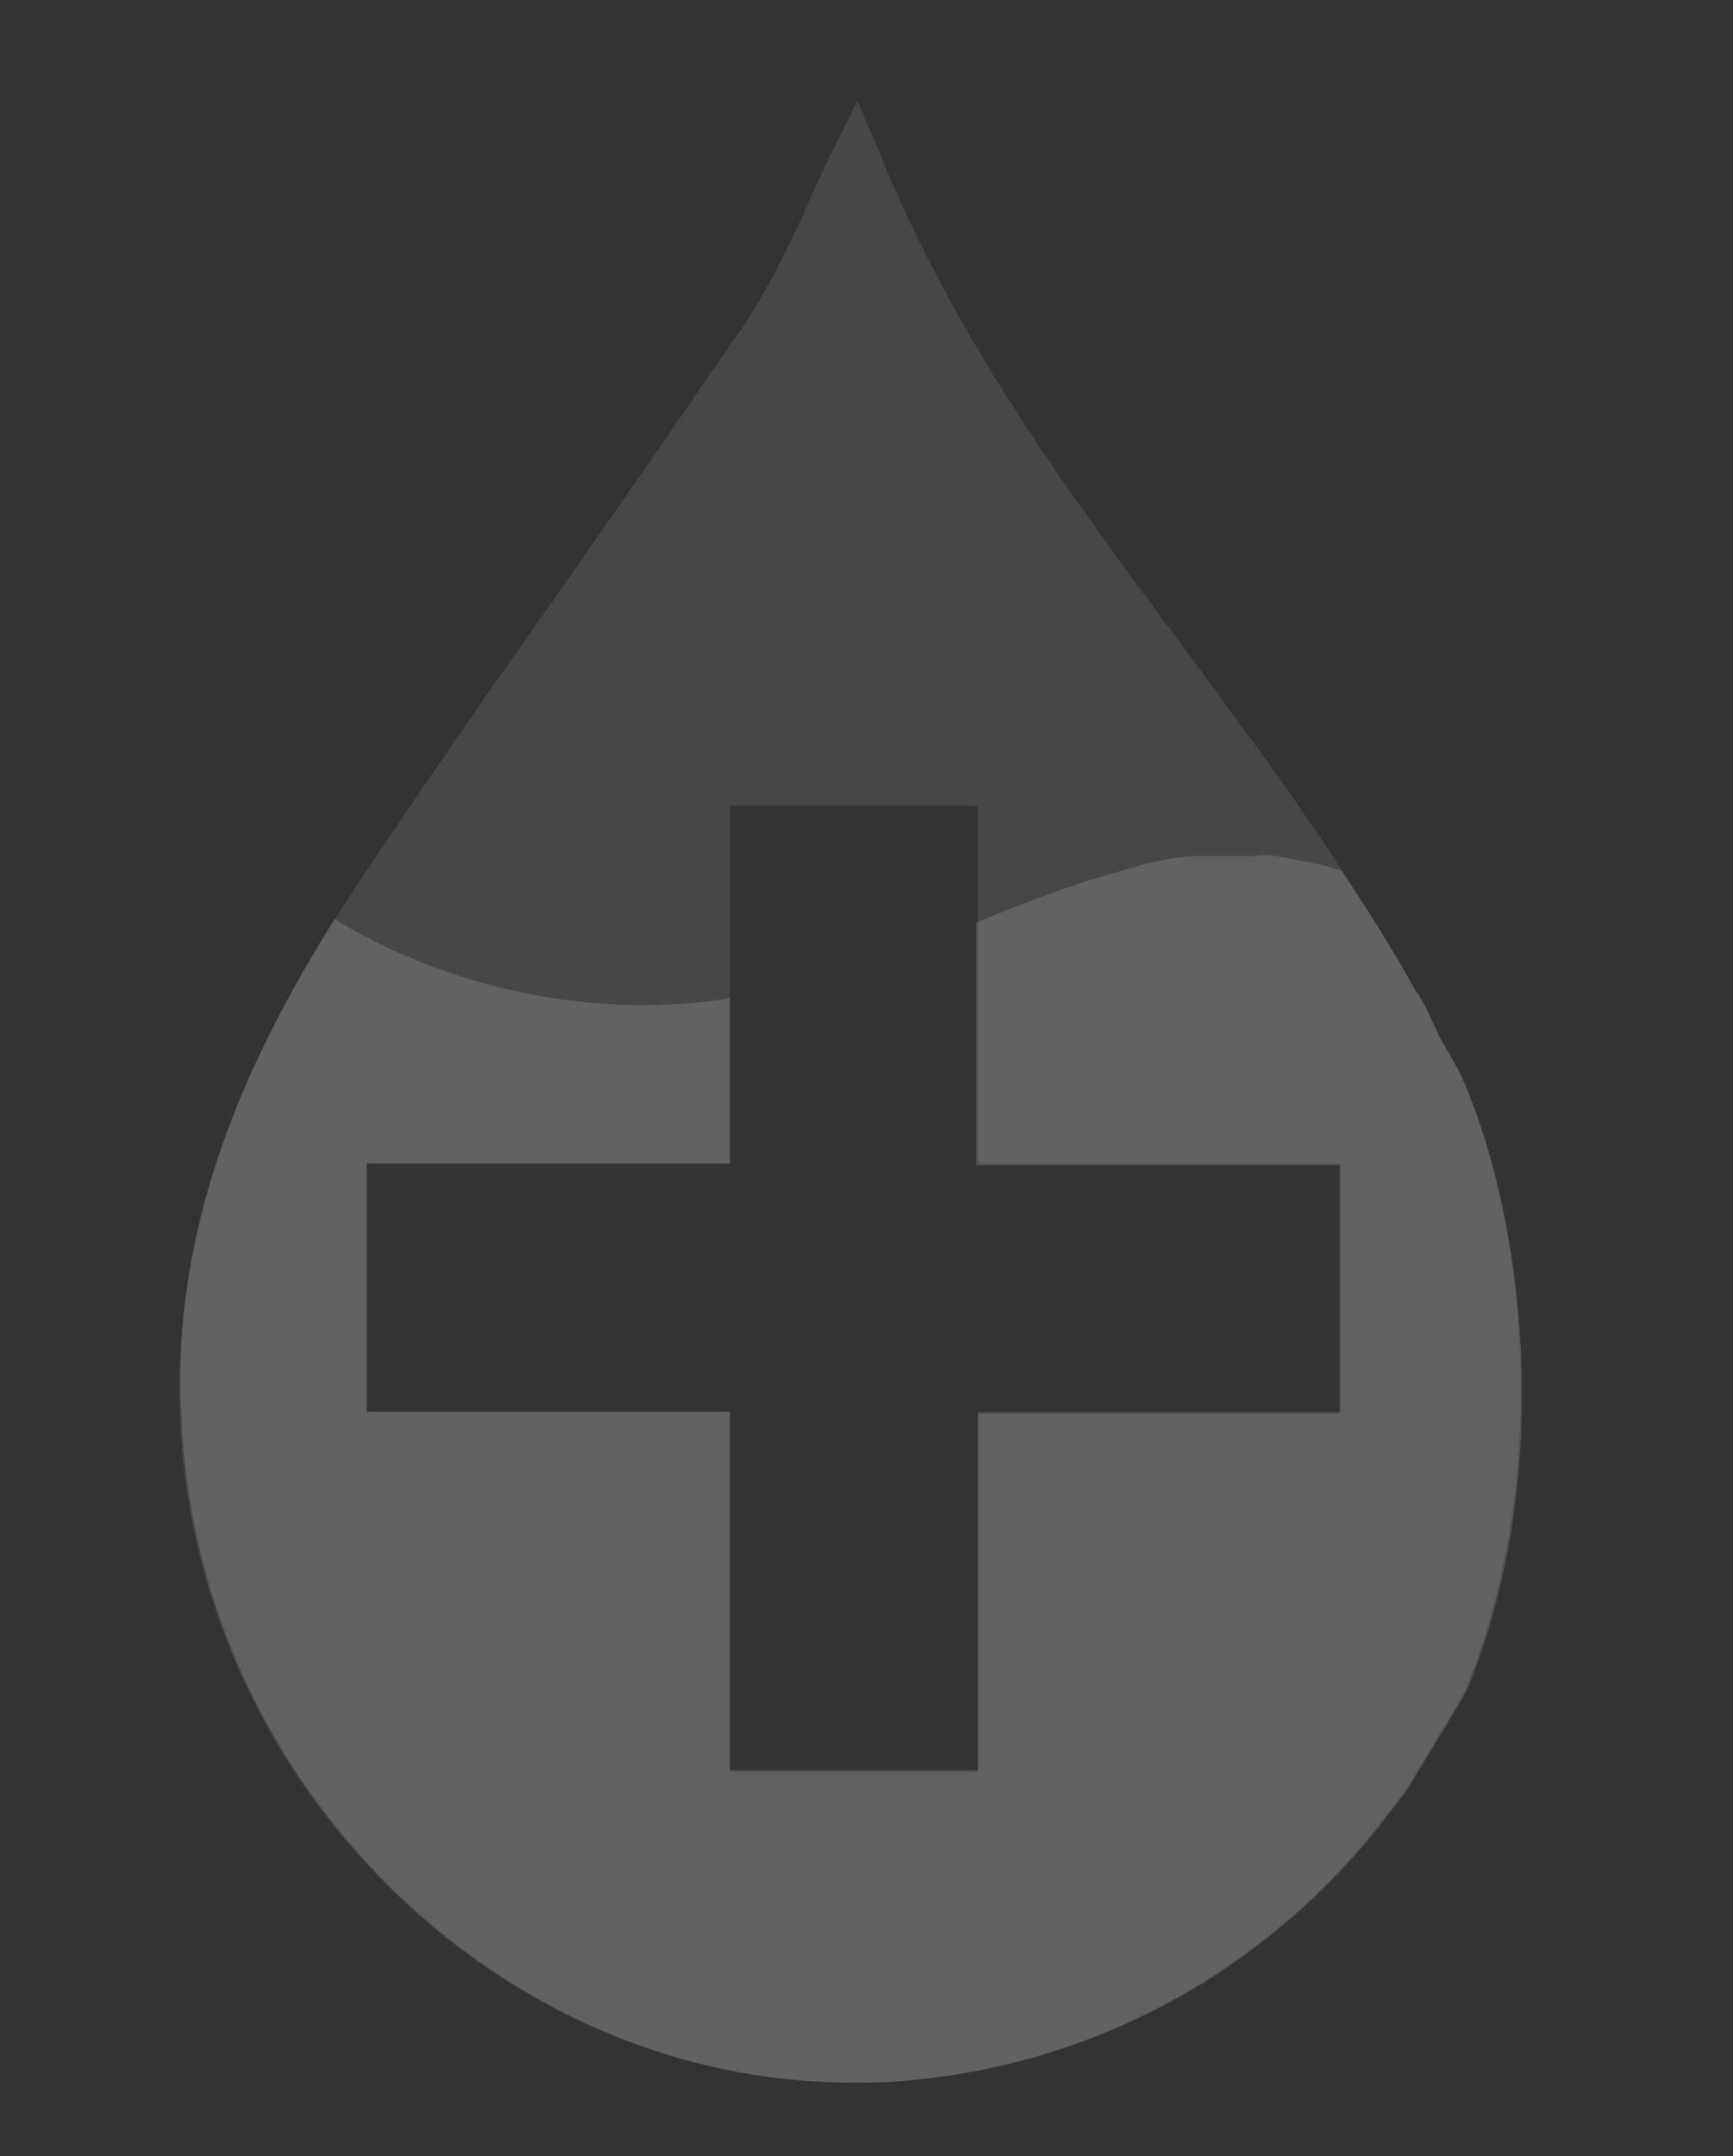 <?xml version="1.0" encoding="UTF-8"?> <svg xmlns="http://www.w3.org/2000/svg" xmlns:xlink="http://www.w3.org/1999/xlink" version="1.1" id="Layer_2_1_" x="0px" y="0px" viewBox="0 0 96.4 119.9" style="enable-background:new 0 0 96.4 119.9;" xml:space="preserve"><rect x="0" y="0" width="96.4" height="119.9" fill="#333333" stroke="none"/> <style type="text/css"> .st0{opacity:0.1;fill:#FFFFFF;enable-background:new ;} .st1{opacity:0.15;fill:#FFFFFF;enable-background:new ;} </style> <path class="st0" d="M81.1,59.5l-1-1.8L79.3,56c-0.1-0.2-0.3-0.5-0.4-0.7c0,0,0-0.1-0.1-0.1c-1.7-3.1-3.6-6-5.4-8.7 c-2.5-3.7-5.3-7.4-7.7-10.7c-1.5-2-3-4-4.5-6.1c-0.4-0.6-0.8-1.2-1.3-1.8c-4.1-5.9-8-12.1-10.8-19l-1.4-3.3l-1.6,3.2 c-0.4,0.9-0.8,1.7-1.2,2.6l-0.2,0.5c-1,2.1-2,4.2-3.2,6C38,23,34.4,28.2,30.9,33.2l-1.2,1.7c-2.9,4.1-5.8,8.3-8.7,12.6 c-5.7,8.4-11.5,18.7-11,31.3c0.4,9.9,4.6,18.9,11,25.5c0.3,0.3,0.6,0.6,0.9,0.9c6.7,6.5,15.7,10.6,25.4,10.6c1,0,2,0,3-0.1 c10.4-0.9,19.7-5.9,26.3-14.1c0.5-0.7,1.1-1.4,1.6-2.1l2.6-4.3l0,0l0.7-1.2C86.7,81.1,84.5,66.7,81.1,59.5z M74.6,78.5H54.4v19.9 H40.6V78.5H20.4V64.7h20.2V44.8h13.8v19.9h20.2V78.5z"></path> <path class="st1" d="M80.1,57.7L79.3,56c-0.1-0.2-0.3-0.5-0.4-0.7c0,0,0-0.1-0.1-0.1c-1.3-2.4-2.8-4.7-4.2-6.8 c-0.9-0.3-2-0.5-3.6-0.8c0.1,0-0.6-0.1-1.2,0c-1.1,0-2.3,0-3.4,0c-0.2,0-1.1,0.1-1.6,0.2c-0.5,0.1-1.5,0.3-1.6,0.4 c-3.1,0.8-6,1.9-8.9,3.1v13.5h20.2v13.8H54.4v19.9H40.6v-20H20.4V64.7h20.2v-9.2c-0.2,0-0.4,0.1-0.6,0.1c-7.1,1-15-0.6-21.4-4.5 c-4.8,7.7-9.1,16.8-8.5,27.7c0.4,9.9,4.6,18.9,11,25.5c0.3,0.3,0.6,0.6,0.9,0.9c6.7,6.5,15.7,10.6,25.4,10.6c1,0,2,0,3-0.1 c10.4-0.9,19.7-5.9,26.3-14.1c0.5-0.7,1.1-1.4,1.6-2.1l2.6-4.3l0,0l0.7-1.2c5.2-12.7,2.9-27.2-0.4-34.4L80.1,57.7z"></path> </svg> 